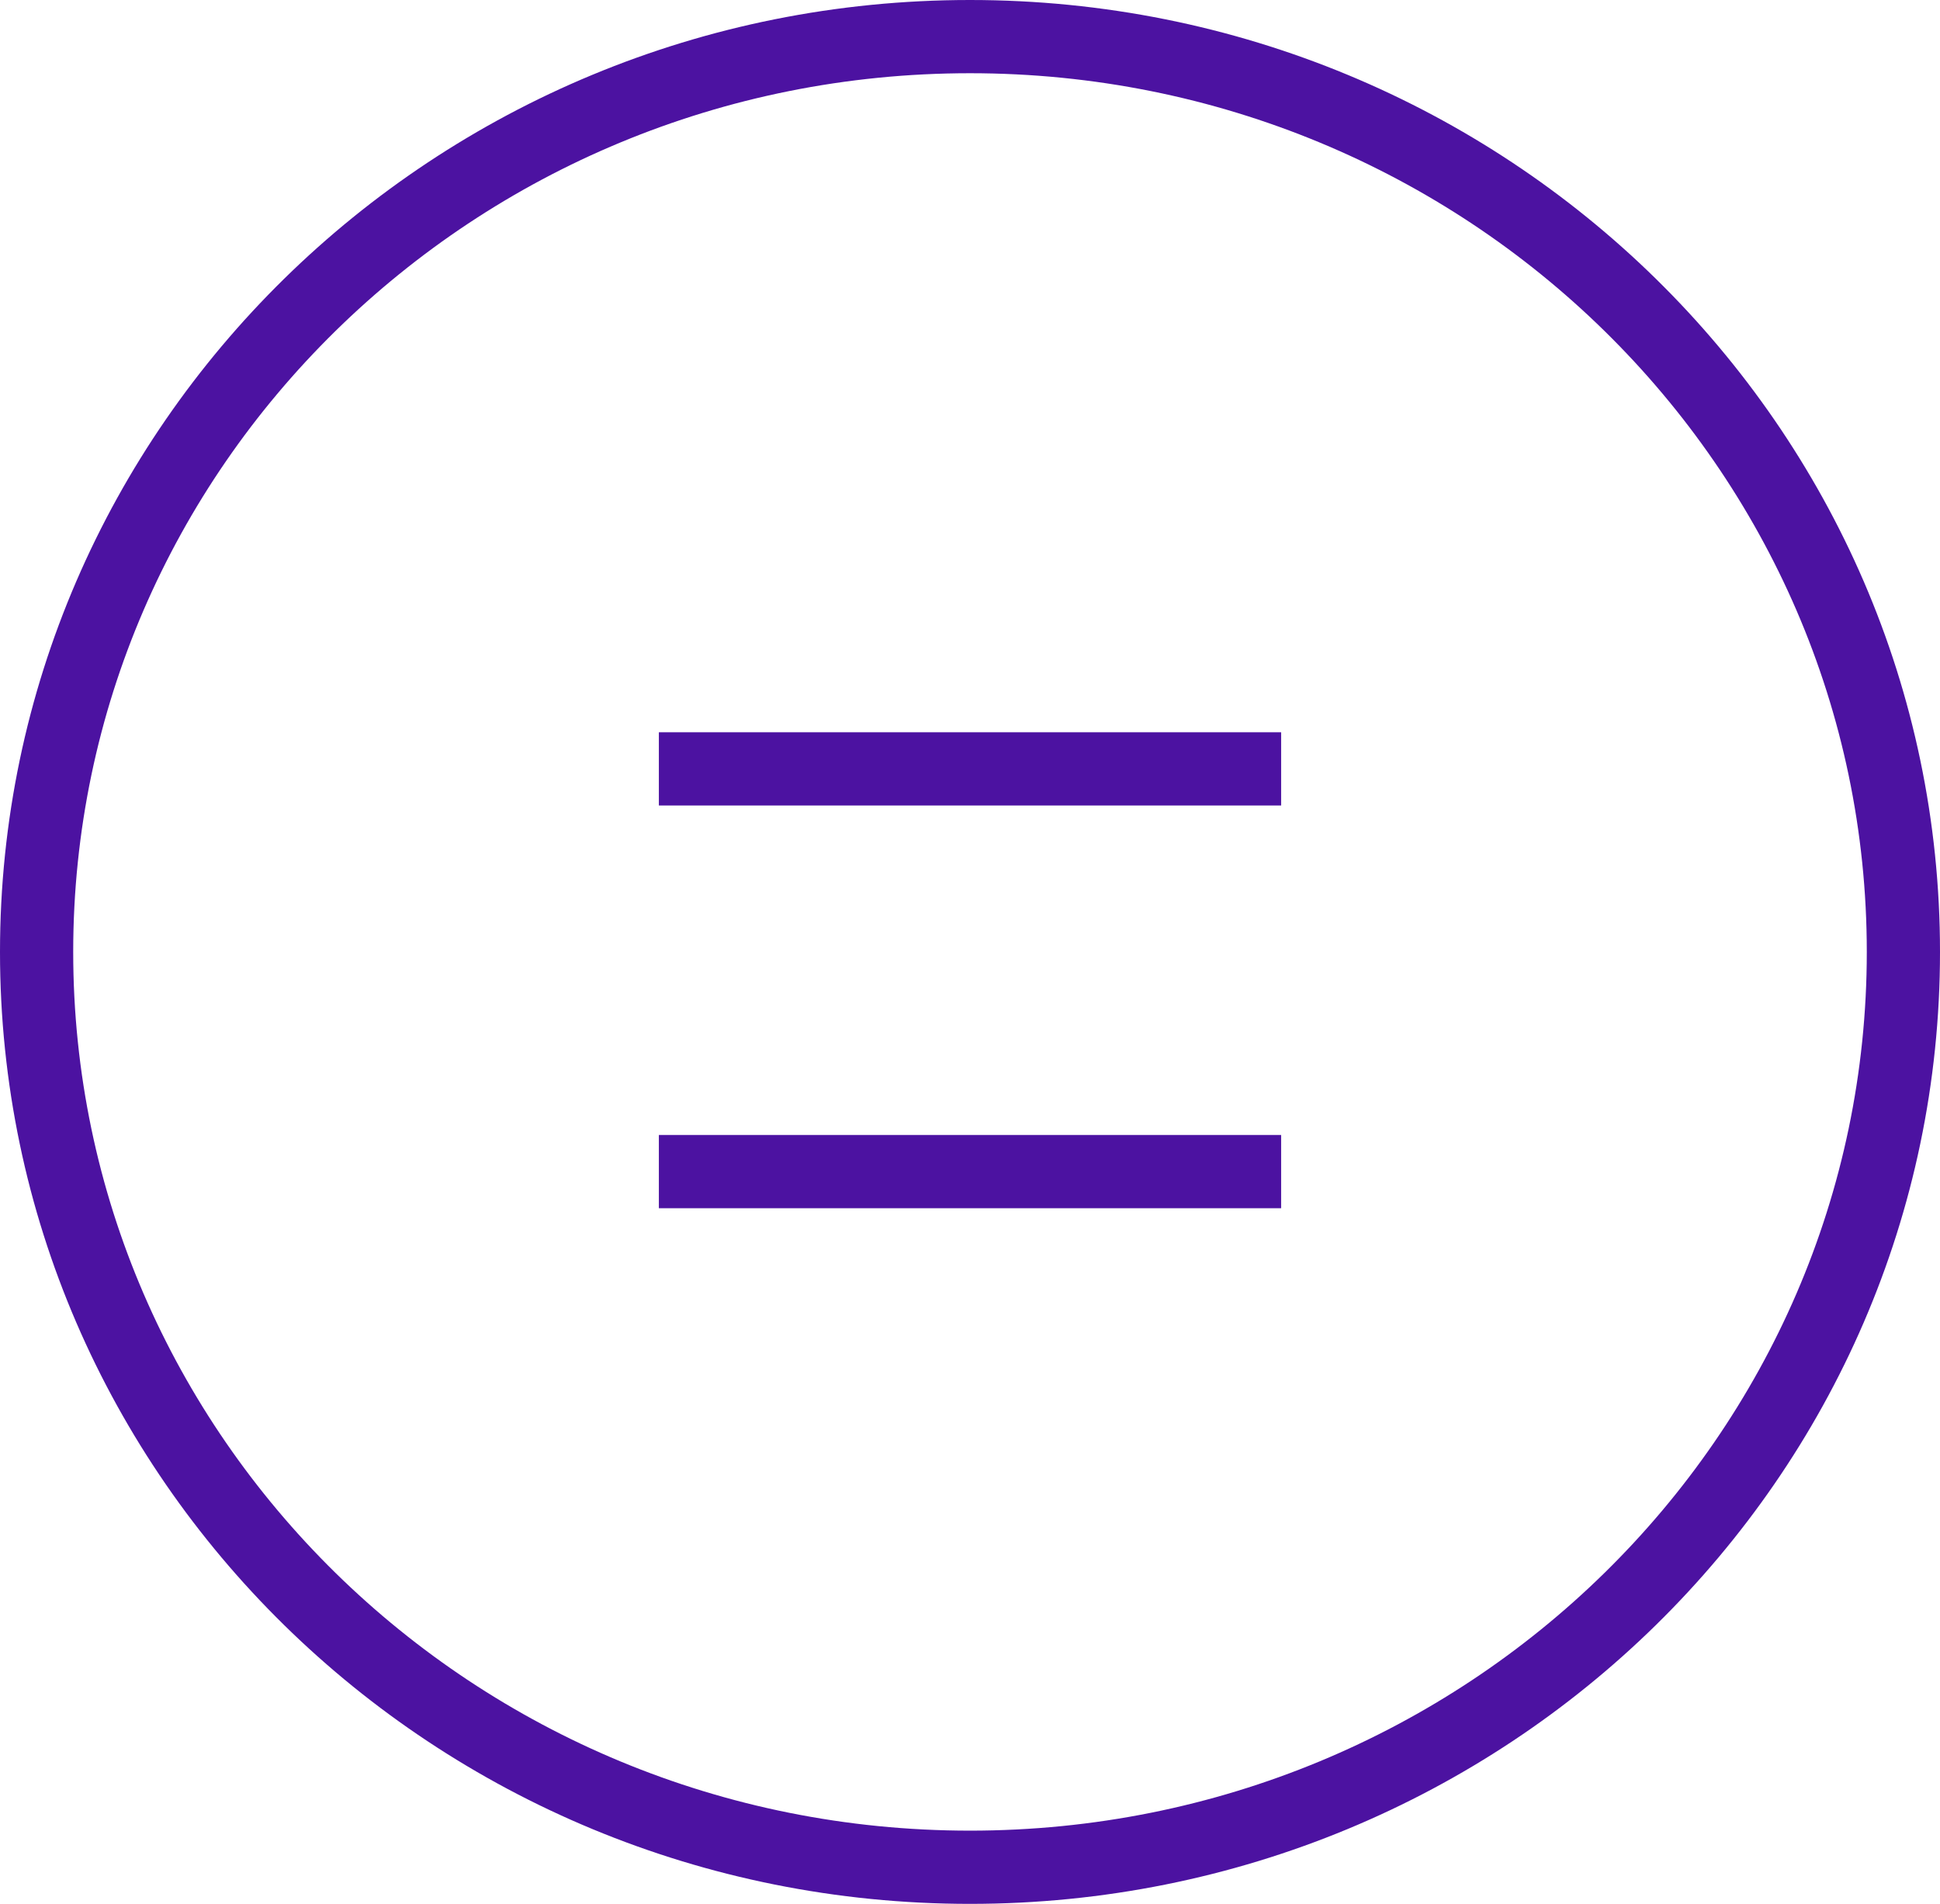 <svg width="53" height="52" viewBox="0 0 53 52" fill="none" xmlns="http://www.w3.org/2000/svg">
<path d="M52 26C52 39.789 40.601 51 26.5 51C12.399 51 1 39.789 1 26C1 12.211 12.399 1 26.5 1C40.601 1 52 12.211 52 26Z" stroke="#4C12A1" stroke-width="2"/>
<line x1="18" y1="21" x2="35" y2="21" stroke="#4C12A1" stroke-width="2"/>
<line x1="18" y1="32" x2="35" y2="32" stroke="#4C12A1" stroke-width="2"/>
</svg>
